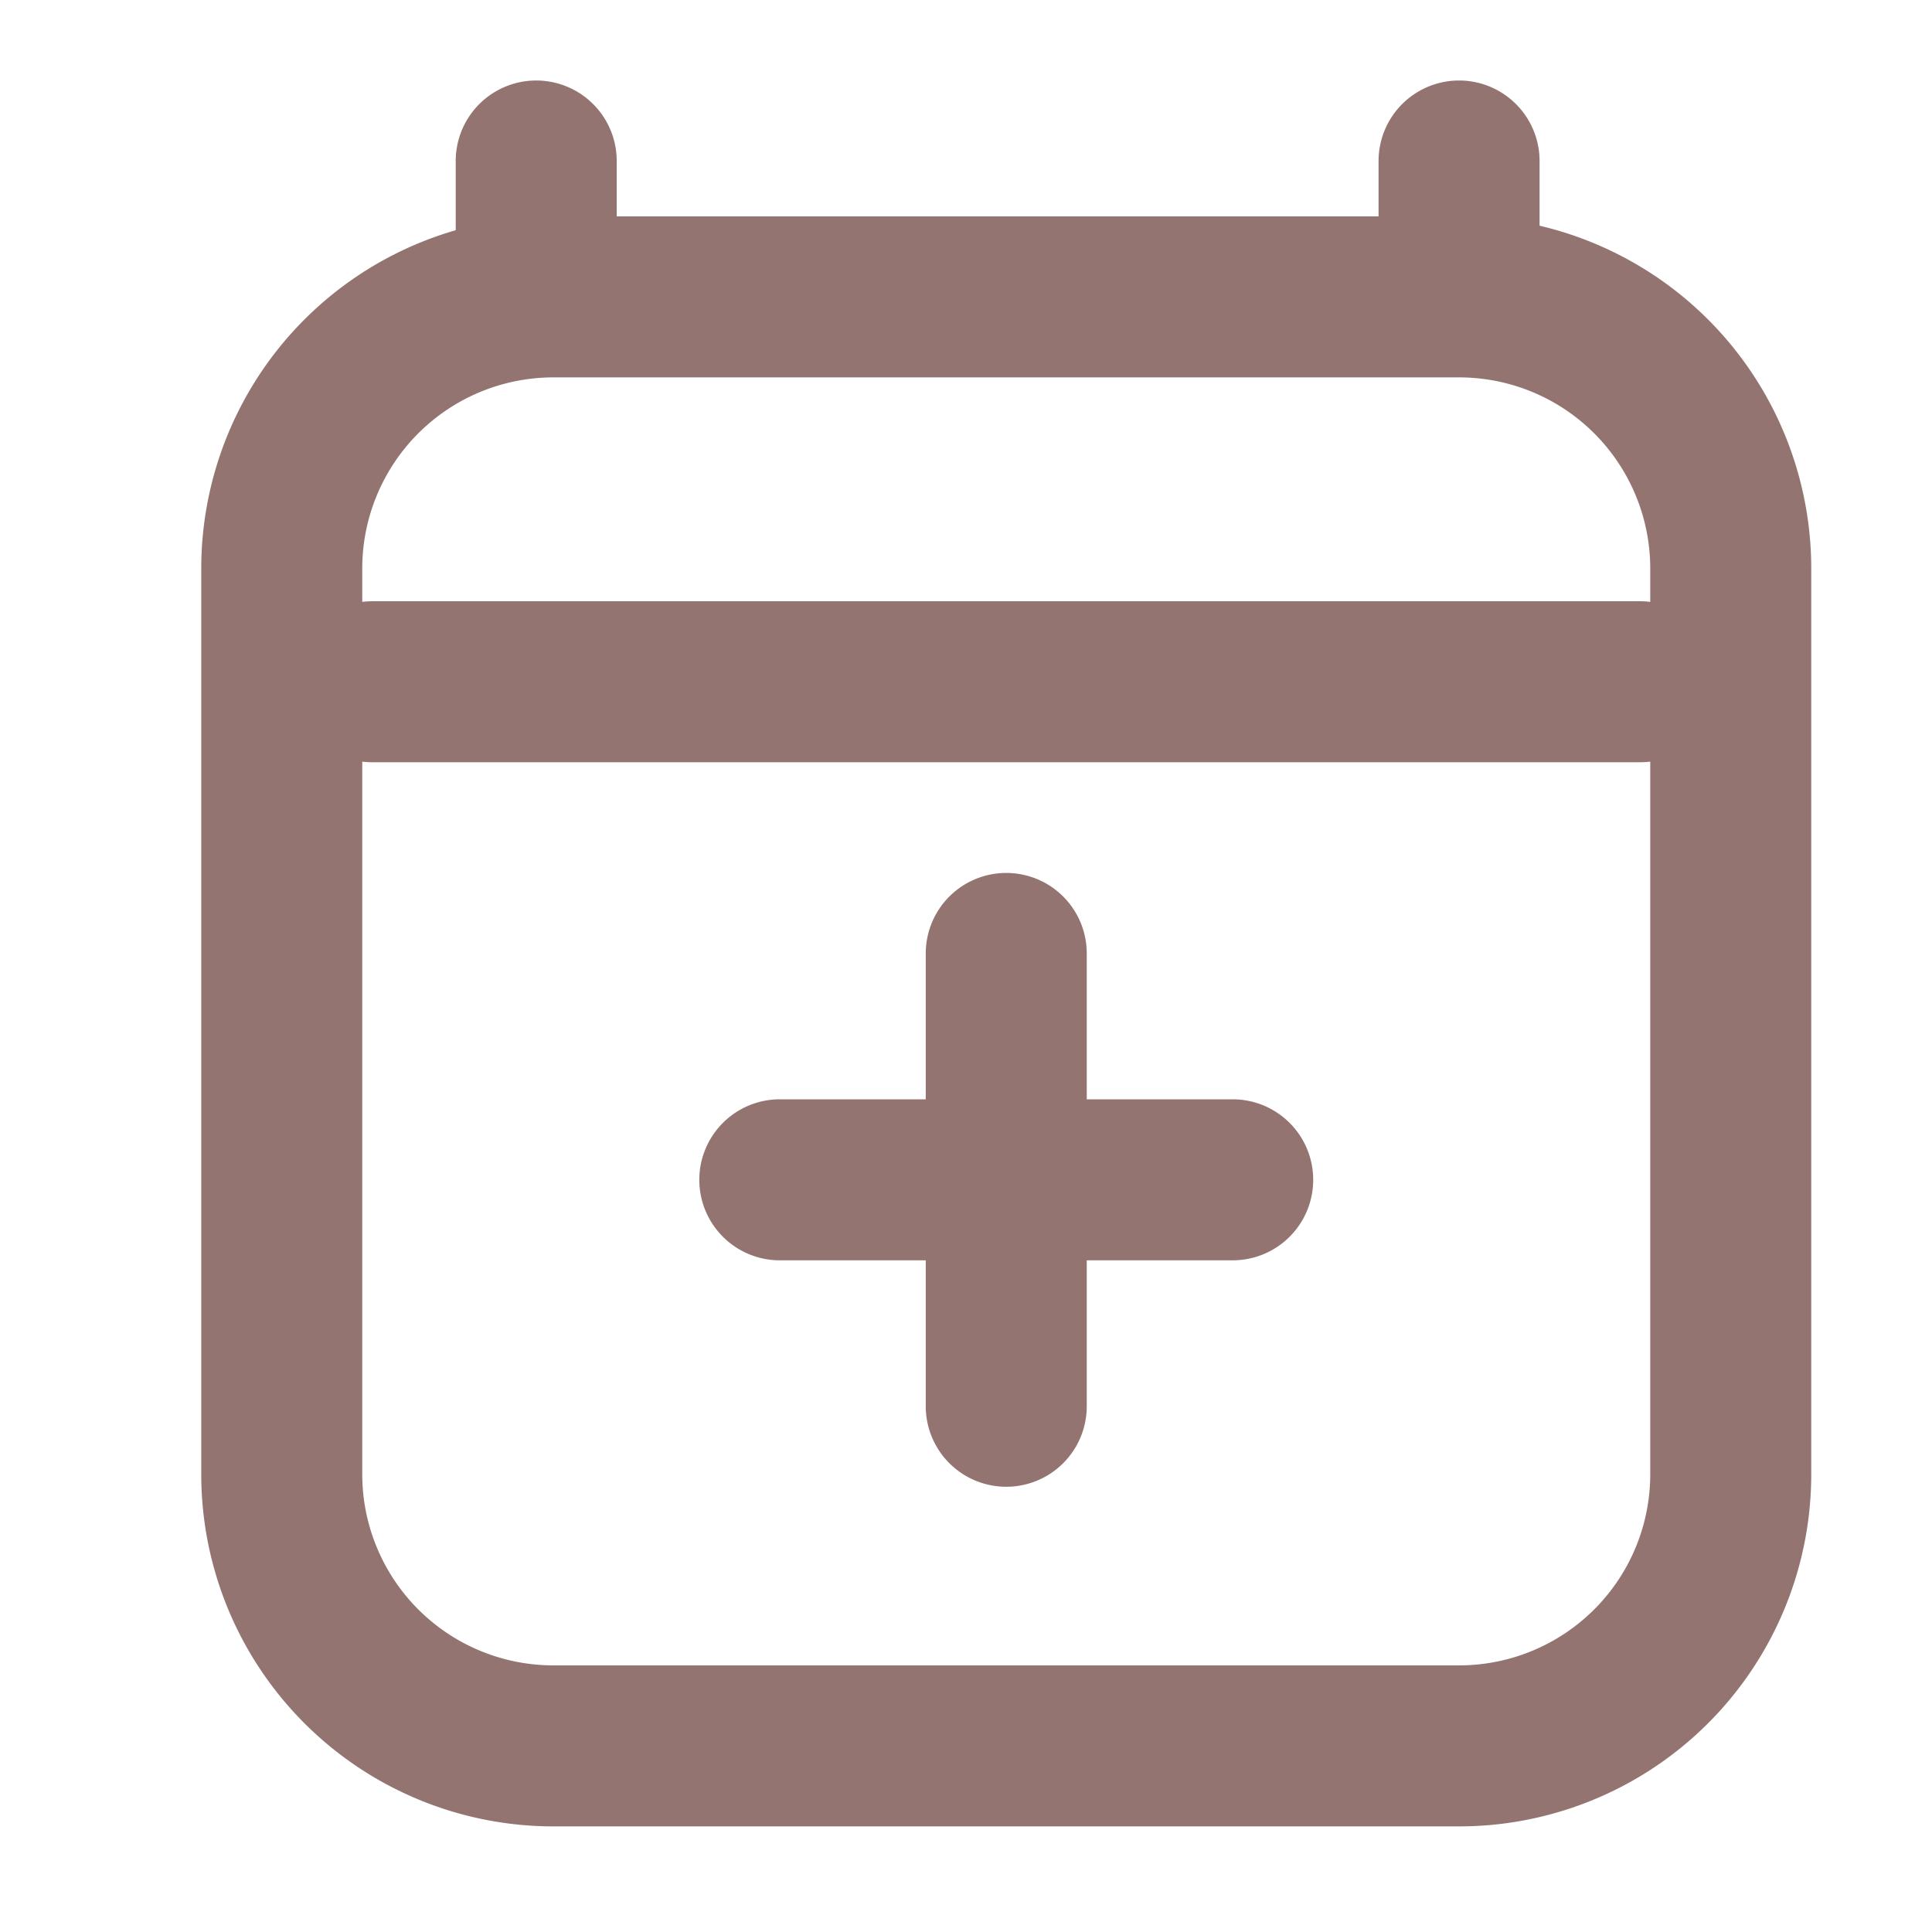 <svg width="24" height="24" fill="none" xmlns="http://www.w3.org/2000/svg"><path d="M4.625 8.469h15.75M6.661 2v1.688M18.125 2v1.688m0 0H6.875A3.375 3.375 0 003.5 7.062v11.25a3.375 3.375 0 003.375 3.376h11.25a3.375 3.375 0 003.375-3.375V7.063a3.375 3.375 0 00-3.375-3.375zM12.5 11.844v2.812m0 0v2.813m0-2.813h2.813m-2.813 0H9.687" stroke="#947470" stroke-width="2" stroke-linecap="round" stroke-linejoin="round"/></svg>